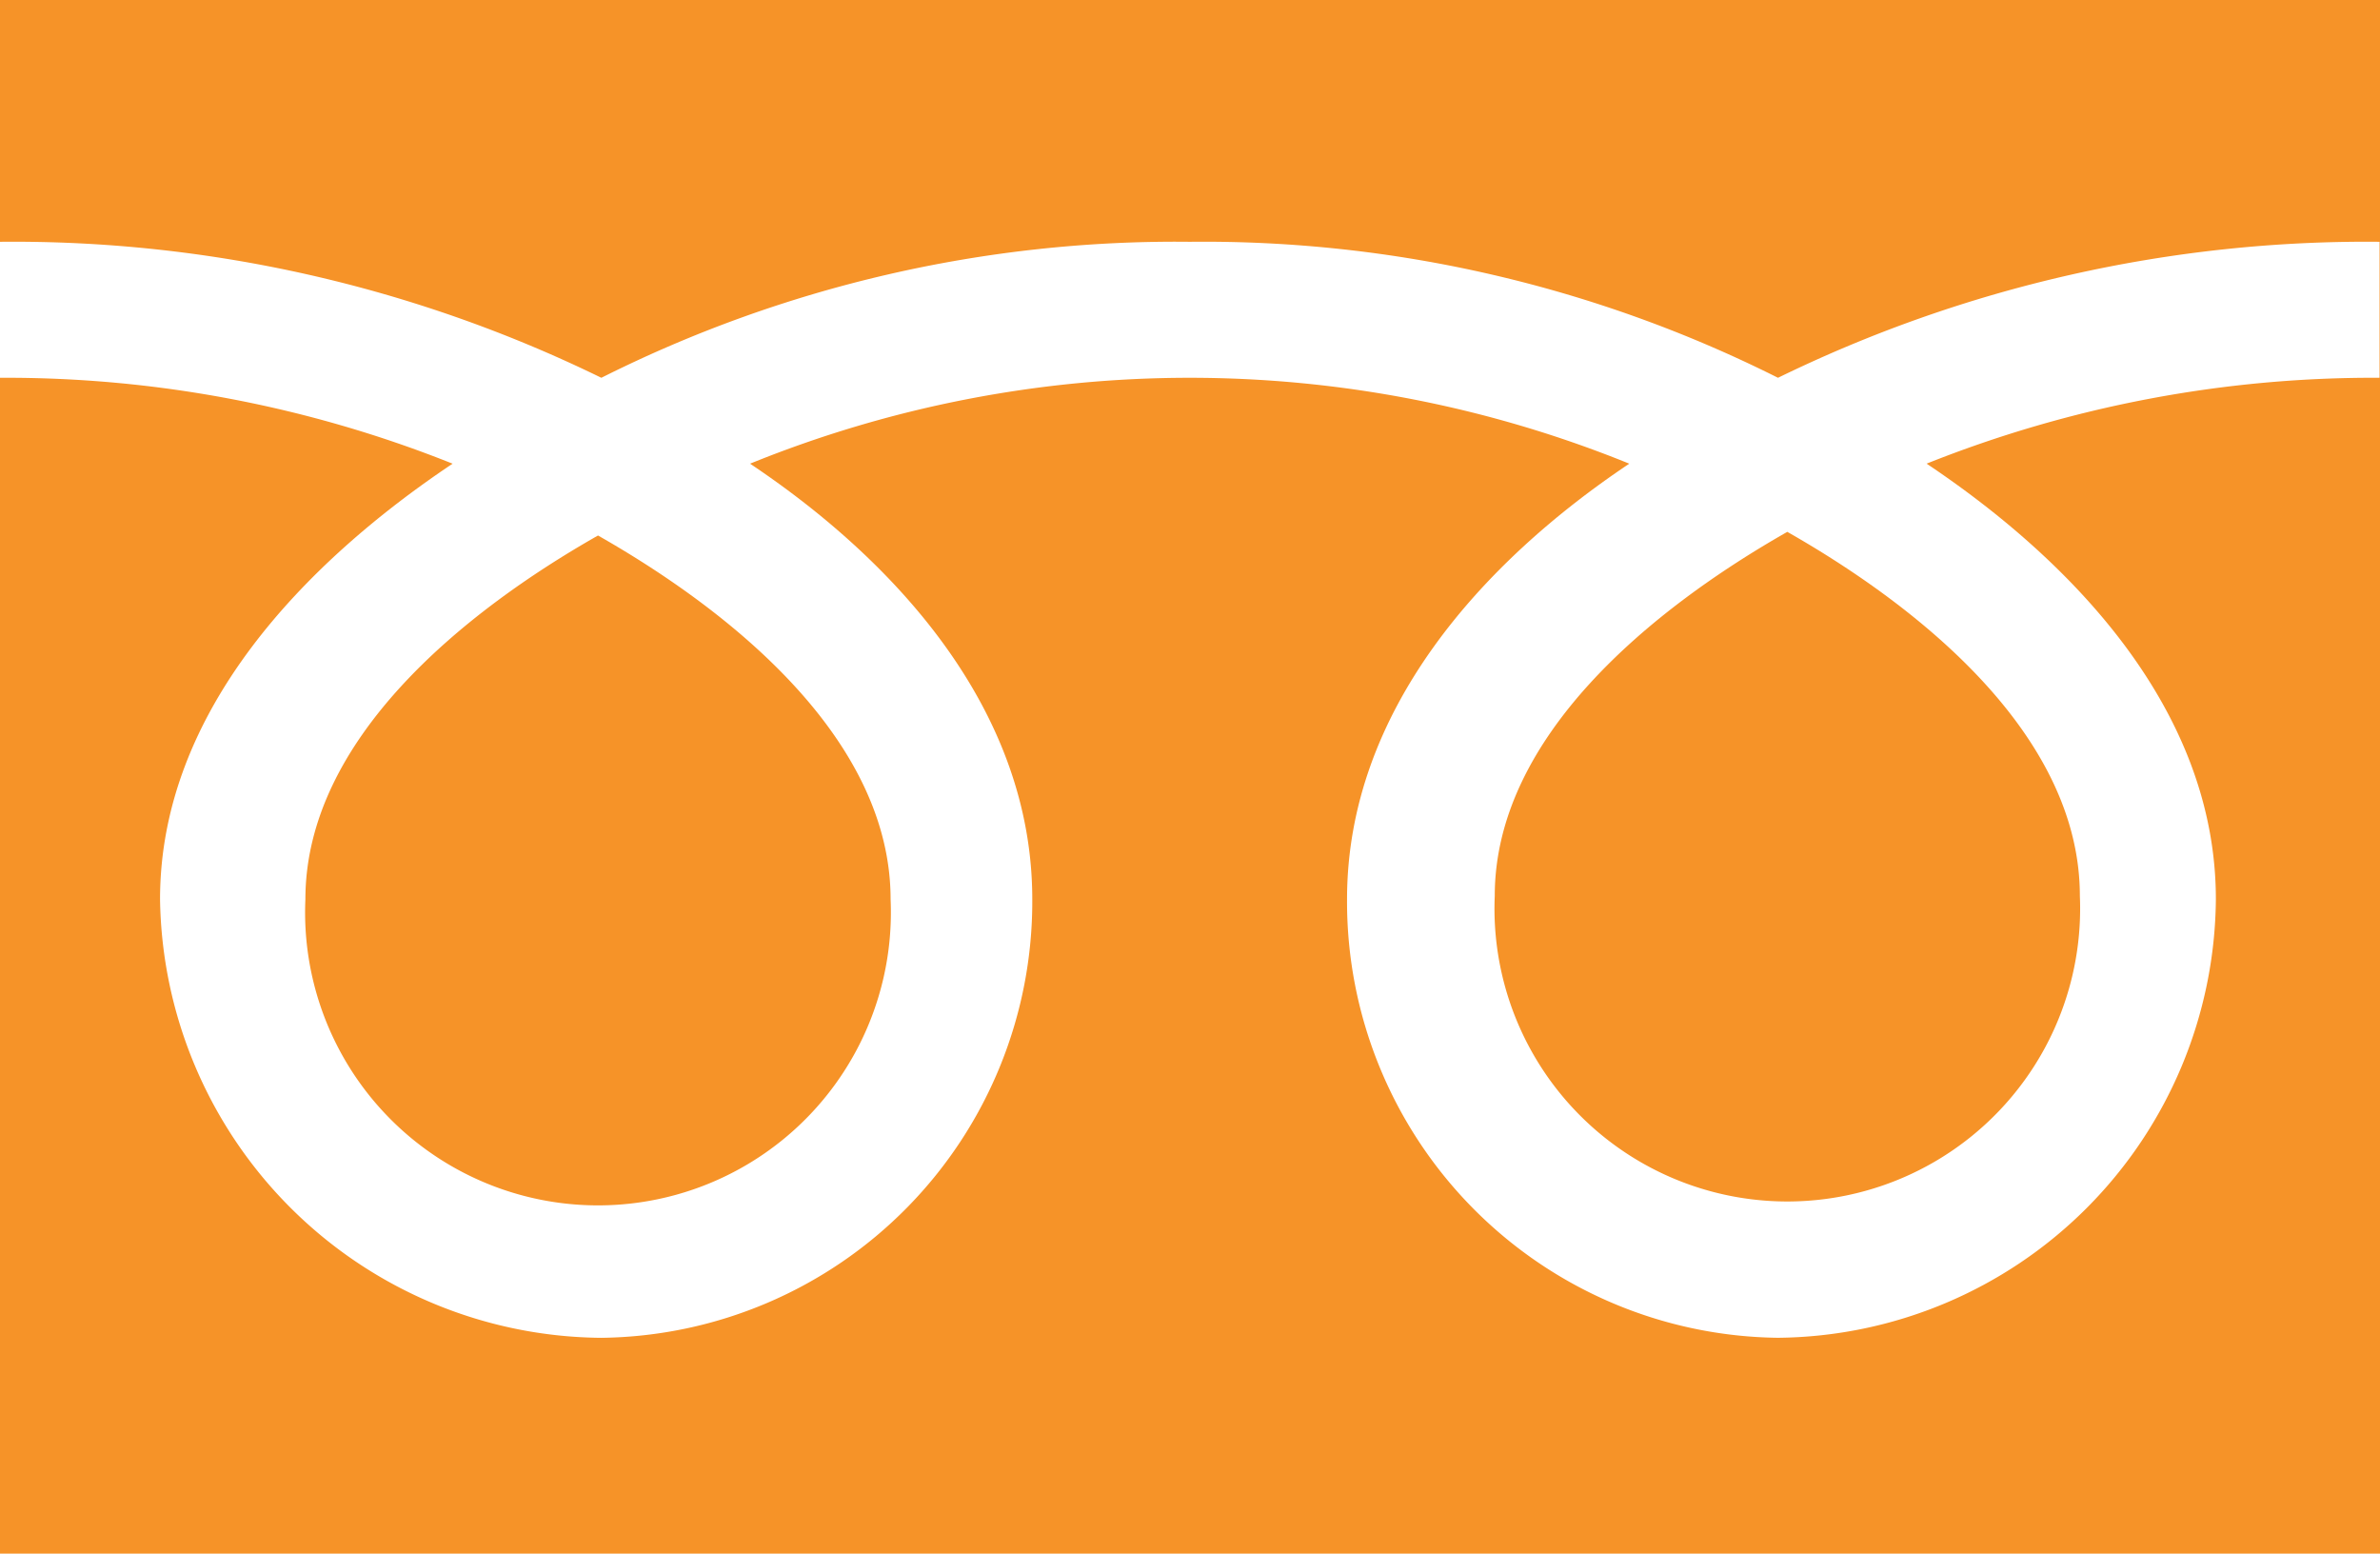 <svg xmlns="http://www.w3.org/2000/svg" viewBox="0 0 69.313 45.237"><defs><style>.cls-1{fill:#f69328;}</style></defs><g id="レイヤー_2" data-name="レイヤー 2"><g id="レイヤー_2-2" data-name="レイヤー 2"><path class="cls-1" d="M8.894,26.186a8.53,8.53,0,1,0,17.043,0c0-4.653-4.609-8.37-8.521-10.594C13.5,17.816,8.894,21.533,8.894,26.186ZM0,0V45.237H69.313V0ZM69.3,11a35.083,35.083,0,0,0-13.191,2.5c4.283,2.864,8.424,7.2,8.424,12.682a12.873,12.873,0,0,1-12.756,12.77A12.7,12.7,0,0,1,39.23,26.183c0-5.478,3.937-9.818,8.22-12.682a34.021,34.021,0,0,0-25.606,0c4.284,2.864,8.219,7.2,8.219,12.682a12.7,12.7,0,0,1-12.55,12.77A12.954,12.954,0,0,1,4.661,26.183c0-5.478,4.238-9.818,8.52-12.682A35.026,35.026,0,0,0,0,11V7.04A39,39,0,0,1,17.513,11,37.289,37.289,0,0,1,34.648,7.04,37.3,37.3,0,0,1,51.781,11,39.05,39.05,0,0,1,69.3,7.04ZM43.532,26.086a8.528,8.528,0,1,0,17.04,0c0-4.655-4.606-8.374-8.52-10.6C48.138,17.712,43.532,21.431,43.532,26.086Z"/></g></g></svg>